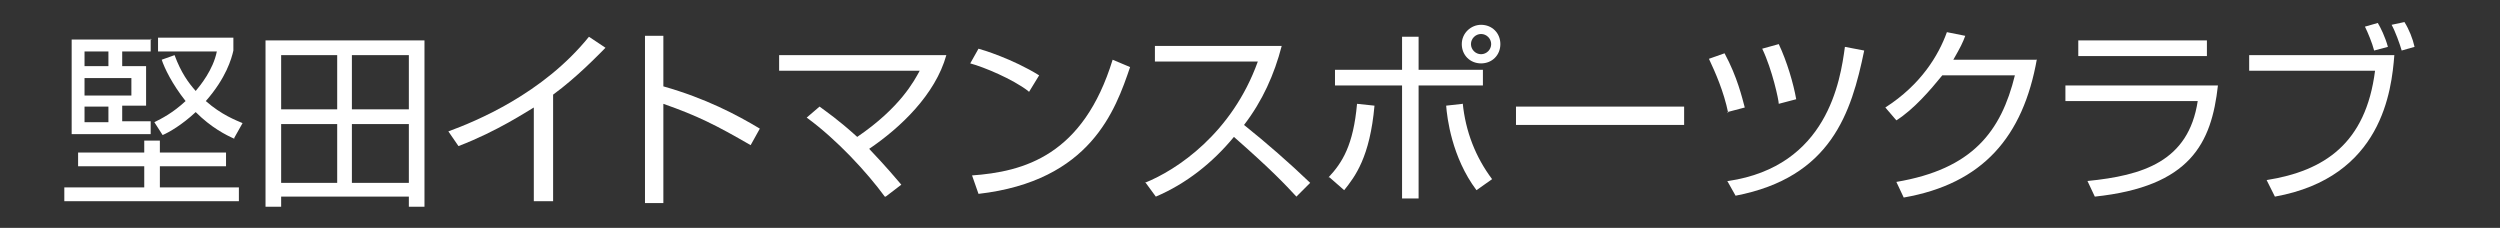 <?xml version="1.0" encoding="UTF-8"?>
<svg xmlns="http://www.w3.org/2000/svg" version="1.1" viewBox="0 0 272.1 24.8">
  <rect x="0" y="0" width="272.1" height="24.8" fill="#333333" stroke="none"/>
  <defs>
    <style>
      .cls-1 {
        fill: #fff;
      }
    </style>
  </defs>
  <!-- Generator: Adobe Illustrator 28.7.0, SVG Export Plug-In . SVG Version: 1.2.0 Build 136)  -->
  <g>
    <g id="_레이어_1" data-name="레이어_1">
      <g>
        <path class="cls-1" d="M26,21.9H7s0-1.5,0-1.5h8.7s0-2.3,0-2.3h-7.2s0-1.5,0-1.5h7.2s0-1.3,0-1.3h1.7s0,1.3,0,1.3h7.2s0,1.5,0,1.5h-7.2s0,2.3,0,2.3h8.6s0,1.5,0,1.5ZM16.4,4.2v1.4s-3.1,0-3.1,0v1.6s2.6,0,2.6,0v4.3s-2.6,0-2.6,0v1.7s3.1,0,3.1,0v1.4s-8.6,0-8.6,0V4.3s8.7,0,8.7,0ZM11.8,5.6h-2.6s0,1.6,0,1.6h2.6s0-1.6,0-1.6ZM14.3,8.5h-5.1s0,1.9,0,1.9h5.1s0-1.9,0-1.9ZM11.8,11.6h-2.6s0,1.7,0,1.7h2.6s0-1.7,0-1.7ZM25.5,15.1c-.9-.4-2.5-1.2-4.2-2.9-1.5,1.4-2.9,2.2-3.6,2.5l-.9-1.4c.8-.4,2-1,3.4-2.3-1.5-1.9-2.3-3.6-2.6-4.5l1.4-.5c.7,1.9,1.5,3,2.3,3.9.5-.6,1.9-2.3,2.3-4.3h-6.4s0-1.5,0-1.5h8.2s0,1.4,0,1.4c-.2.9-.8,3-3,5.5,1.7,1.5,3.3,2.1,4,2.4l-.9,1.6Z"/>
        <path class="cls-1" d="M44.5,22.5v-1.1s-13.9,0-13.9,0v1.1s-1.7,0-1.7,0V4.4s17.3,0,17.3,0v18.1s-1.6,0-1.6,0ZM36.7,6h-6.1s0,5.9,0,5.9h6.1s0-5.9,0-5.9ZM36.7,13.5h-6.1s0,6.4,0,6.4h6.1s0-6.4,0-6.4ZM44.5,6h-6.2s0,5.9,0,5.9h6.2s0-5.9,0-5.9ZM44.5,19.9v-6.4s-6.2,0-6.2,0v6.4s6.2,0,6.2,0Z"/>
        <path class="cls-1" d="M60.1,21.9h-2s0-10.2,0-10.2c-.7.4-4,2.6-8.2,4.2l-1.1-1.6c3-1.1,10.3-4.1,15.3-10.3l1.8,1.2c-.8.8-3.1,3.2-5.7,5.1v11.6Z"/>
        <path class="cls-1" d="M72.2,3.9v5.5c4.6,1.3,8,3.1,10.5,4.6l-1,1.8c-3.8-2.2-5.8-3.2-9.5-4.5v10.8s-2,0-2,0V3.9s1.9,0,1.9,0Z"/>
        <path class="cls-1" d="M96.3,21.4c-1.9-2.6-5.2-6.2-8.5-8.6l1.4-1.2c.8.6,2,1.4,4.1,3.3,4.7-3.2,6.2-6.1,6.8-7.2h-15.3s0-1.7,0-1.7h18.2c-1.2,4.3-5,7.9-8.4,10.2,1.9,2,2.9,3.2,3.5,3.9l-1.7,1.3Z"/>
        <path class="cls-1" d="M111.9,9.9c-1.7-1.3-4.8-2.6-6.3-3l.9-1.6c.4.1,3.7,1.1,6.6,2.9l-1.1,1.8ZM105.7,19.1c5.8-.4,12.2-2.2,15.4-12.6l1.9.8c-1.6,4.7-4.3,12.4-16.5,13.8l-.7-2Z"/>
        <path class="cls-1" d="M124.6,19.9c3.5-1.4,9.5-5.4,12.3-13.2h-11.2s0-1.7,0-1.7h13.8c-.8,3.1-2.1,6-4.1,8.6,2.5,2,4.9,4.1,7.2,6.3l-1.5,1.5c-1.2-1.3-2.7-2.9-6.8-6.5-2.3,2.8-5.2,5.1-8.5,6.5l-1.1-1.5Z"/>
        <path class="cls-1" d="M144.6,19.3c1.5-1.6,2.7-3.5,3.1-8l1.9.2c-.5,5.6-2.1,7.7-3.3,9.2l-1.6-1.4ZM154.4,4v3.6s7,0,7,0v1.7s-7,0-7,0v12.3s-1.8,0-1.8,0v-12.3s-7.3,0-7.3,0v-1.7s7.3,0,7.3,0v-3.6s1.9,0,1.9,0ZM159.2,11.2c.3,3.1,1.4,5.9,3.2,8.3l-1.7,1.2c-2.7-3.6-3.2-7.9-3.3-9.2l1.8-.2ZM163.3,4.8c0,1.2-.9,2.1-2.1,2.1-1.2,0-2.1-.9-2.1-2.1s1-2.1,2.1-2.1c1.2,0,2.1.9,2.1,2.1ZM160.1,4.8c0,.6.5,1.1,1.1,1.1.6,0,1.1-.5,1.1-1.1,0-.6-.5-1.1-1.1-1.1-.6,0-1.1.5-1.1,1.1Z"/>
        <path class="cls-1" d="M183.3,11.6v2s-18.3,0-18.3,0v-2s18.3,0,18.3,0Z"/>
        <path class="cls-1" d="M188.1,12.3c-.5-2.4-1.4-4.4-2.1-5.9l1.7-.6c1.4,2.6,1.9,4.8,2.2,5.9l-1.9.5ZM188.1,19.7c10.8-1.6,12.2-10.9,12.7-14.6l2.1.4c-1.4,6.8-3.6,13.8-14,15.8l-.9-1.6ZM193.6,11.3c0-.4-.7-3.7-1.8-6l1.8-.5c.9,1.9,1.6,4.3,1.9,6l-1.9.5Z"/>
        <path class="cls-1" d="M221.7,6.4c-1.5,8.5-5.9,13.6-14.5,15.1l-.8-1.7c8.3-1.4,11.4-5.5,12.9-11.6h-7.9c-1.3,1.6-3.1,3.7-5,4.9l-1.2-1.4c3.9-2.5,5.8-5.7,6.7-8.2l2,.4c-.3.8-.5,1.2-1.3,2.6h9.1Z"/>
        <path class="cls-1" d="M241.4,9.3c-.7,6.3-3,11-13.4,12.1l-.8-1.7c6-.6,11-2.1,12-8.7h-14.4s0-1.7,0-1.7h16.6ZM240.2,4.4v1.7s-14,0-14,0v-1.7s14,0,14,0Z"/>
        <path class="cls-1" d="M260.6,6c-.3,3.8-1.3,13.3-13,15.4l-.9-1.8c6.3-1,10.8-4,11.8-11.9h-13.7s0-1.7,0-1.7h15.8ZM258.4,5.5c-.2-.8-.7-2-1-2.6l1.4-.4c.3.5.8,1.5,1.1,2.6l-1.5.4ZM261.4,5.5c-.2-.7-.7-2.1-1.1-2.8l1.4-.3c.5.8.9,1.8,1.1,2.7l-1.4.4Z"/>
      </g>
    </g>
  </g>
</svg>